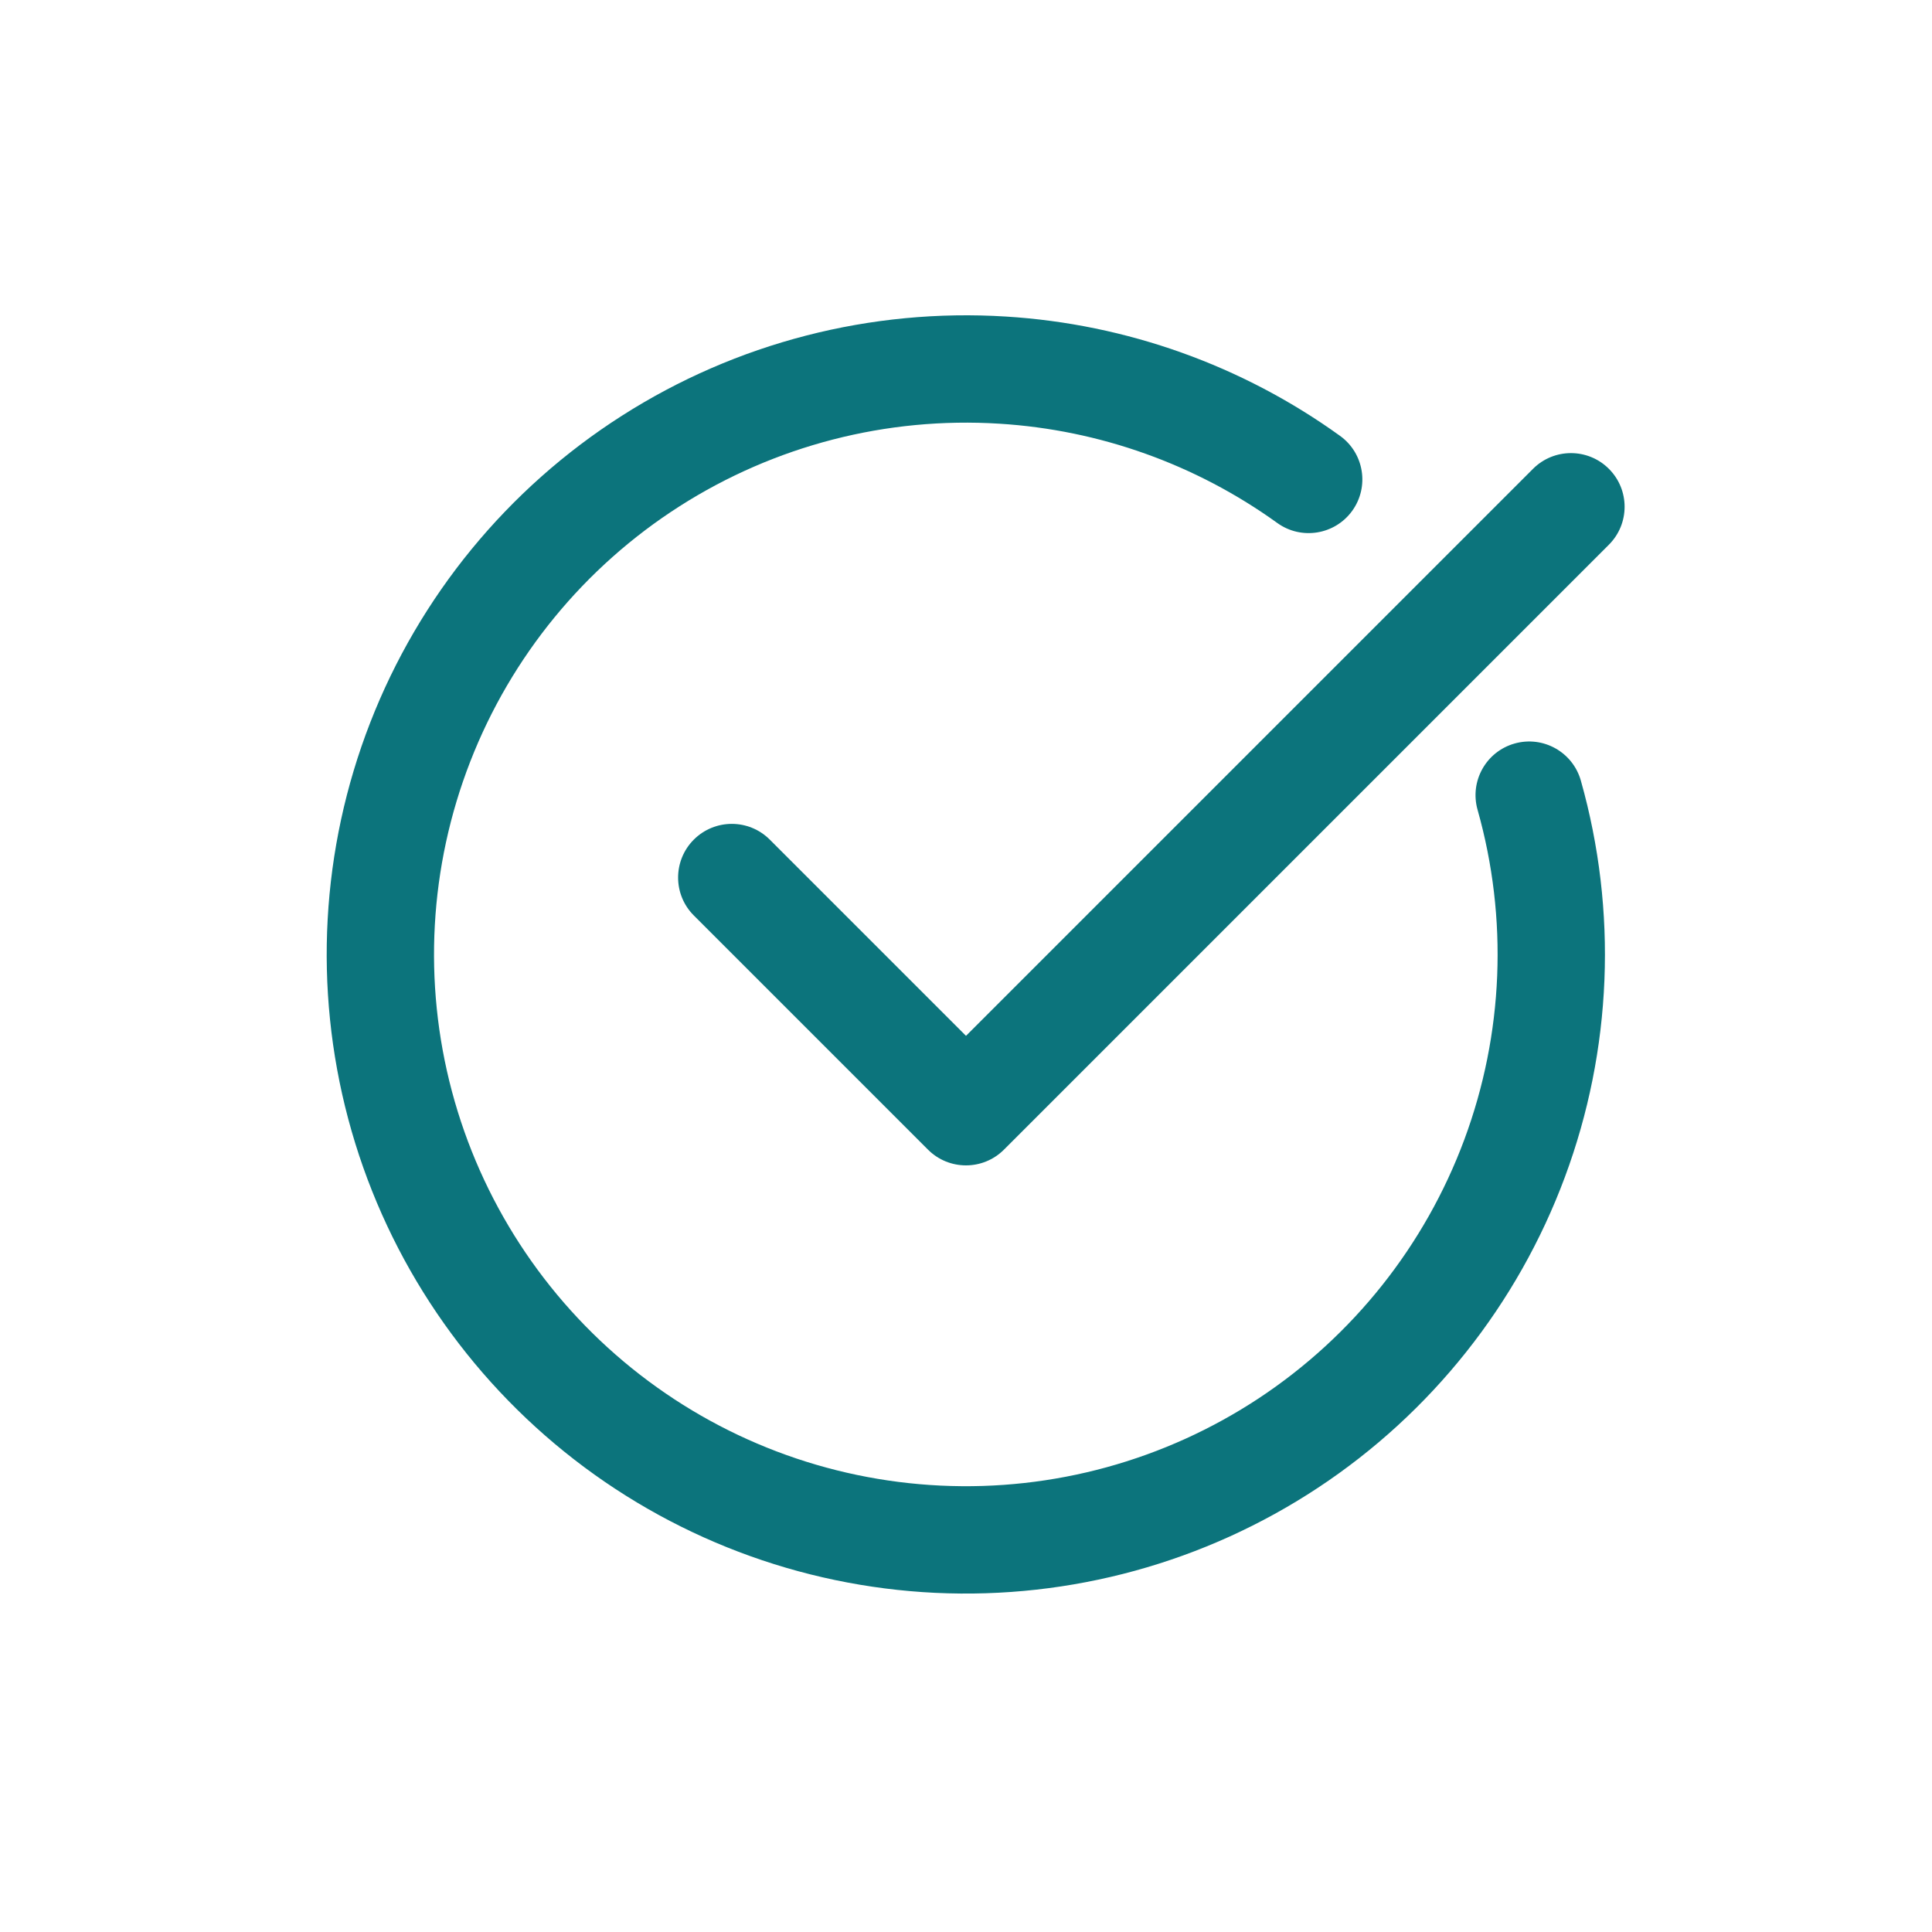 <svg width="33" height="33" viewBox="0 0 33 33" fill="none" xmlns="http://www.w3.org/2000/svg">
<path fill-rule="evenodd" clip-rule="evenodd" d="M17.069 7.237C15.145 7.116 13.232 7.61 11.608 8.647C9.983 9.685 8.731 11.212 8.032 13.009C7.333 14.805 7.223 16.777 7.719 18.64C8.215 20.503 9.291 22.159 10.791 23.37C12.291 24.581 14.137 25.283 16.063 25.375C17.988 25.468 19.893 24.945 21.502 23.883C23.11 22.82 24.339 21.274 25.011 19.467C25.683 17.66 25.762 15.687 25.238 13.832C25.1 13.344 25.383 12.838 25.87 12.7C26.358 12.562 26.864 12.846 27.002 13.333C27.632 15.562 27.537 17.934 26.729 20.106C25.922 22.277 24.445 24.136 22.512 25.412C20.578 26.689 18.289 27.317 15.975 27.207C13.661 27.096 11.442 26.252 9.64 24.797C7.837 23.341 6.544 21.351 5.948 19.112C5.352 16.873 5.483 14.503 6.323 12.344C7.163 10.185 8.668 8.349 10.621 7.102C12.573 5.855 14.872 5.262 17.184 5.407C19.24 5.535 21.218 6.241 22.889 7.445C23.3 7.741 23.393 8.314 23.097 8.725C22.801 9.135 22.228 9.229 21.817 8.933C20.426 7.931 18.78 7.343 17.07 7.237L17.069 7.237Z" fill="#0C747C"/>
<path fill-rule="evenodd" clip-rule="evenodd" d="M27.481 8.008C27.839 8.366 27.839 8.946 27.481 9.304L17.148 19.637C16.79 19.995 16.209 19.995 15.851 19.637L11.851 15.637C11.493 15.28 11.493 14.699 11.851 14.341C12.21 13.983 12.79 13.983 13.148 14.341L16.5 17.693L26.185 8.008C26.543 7.65 27.123 7.65 27.481 8.008Z" fill="#0C747C"/>
</svg>
